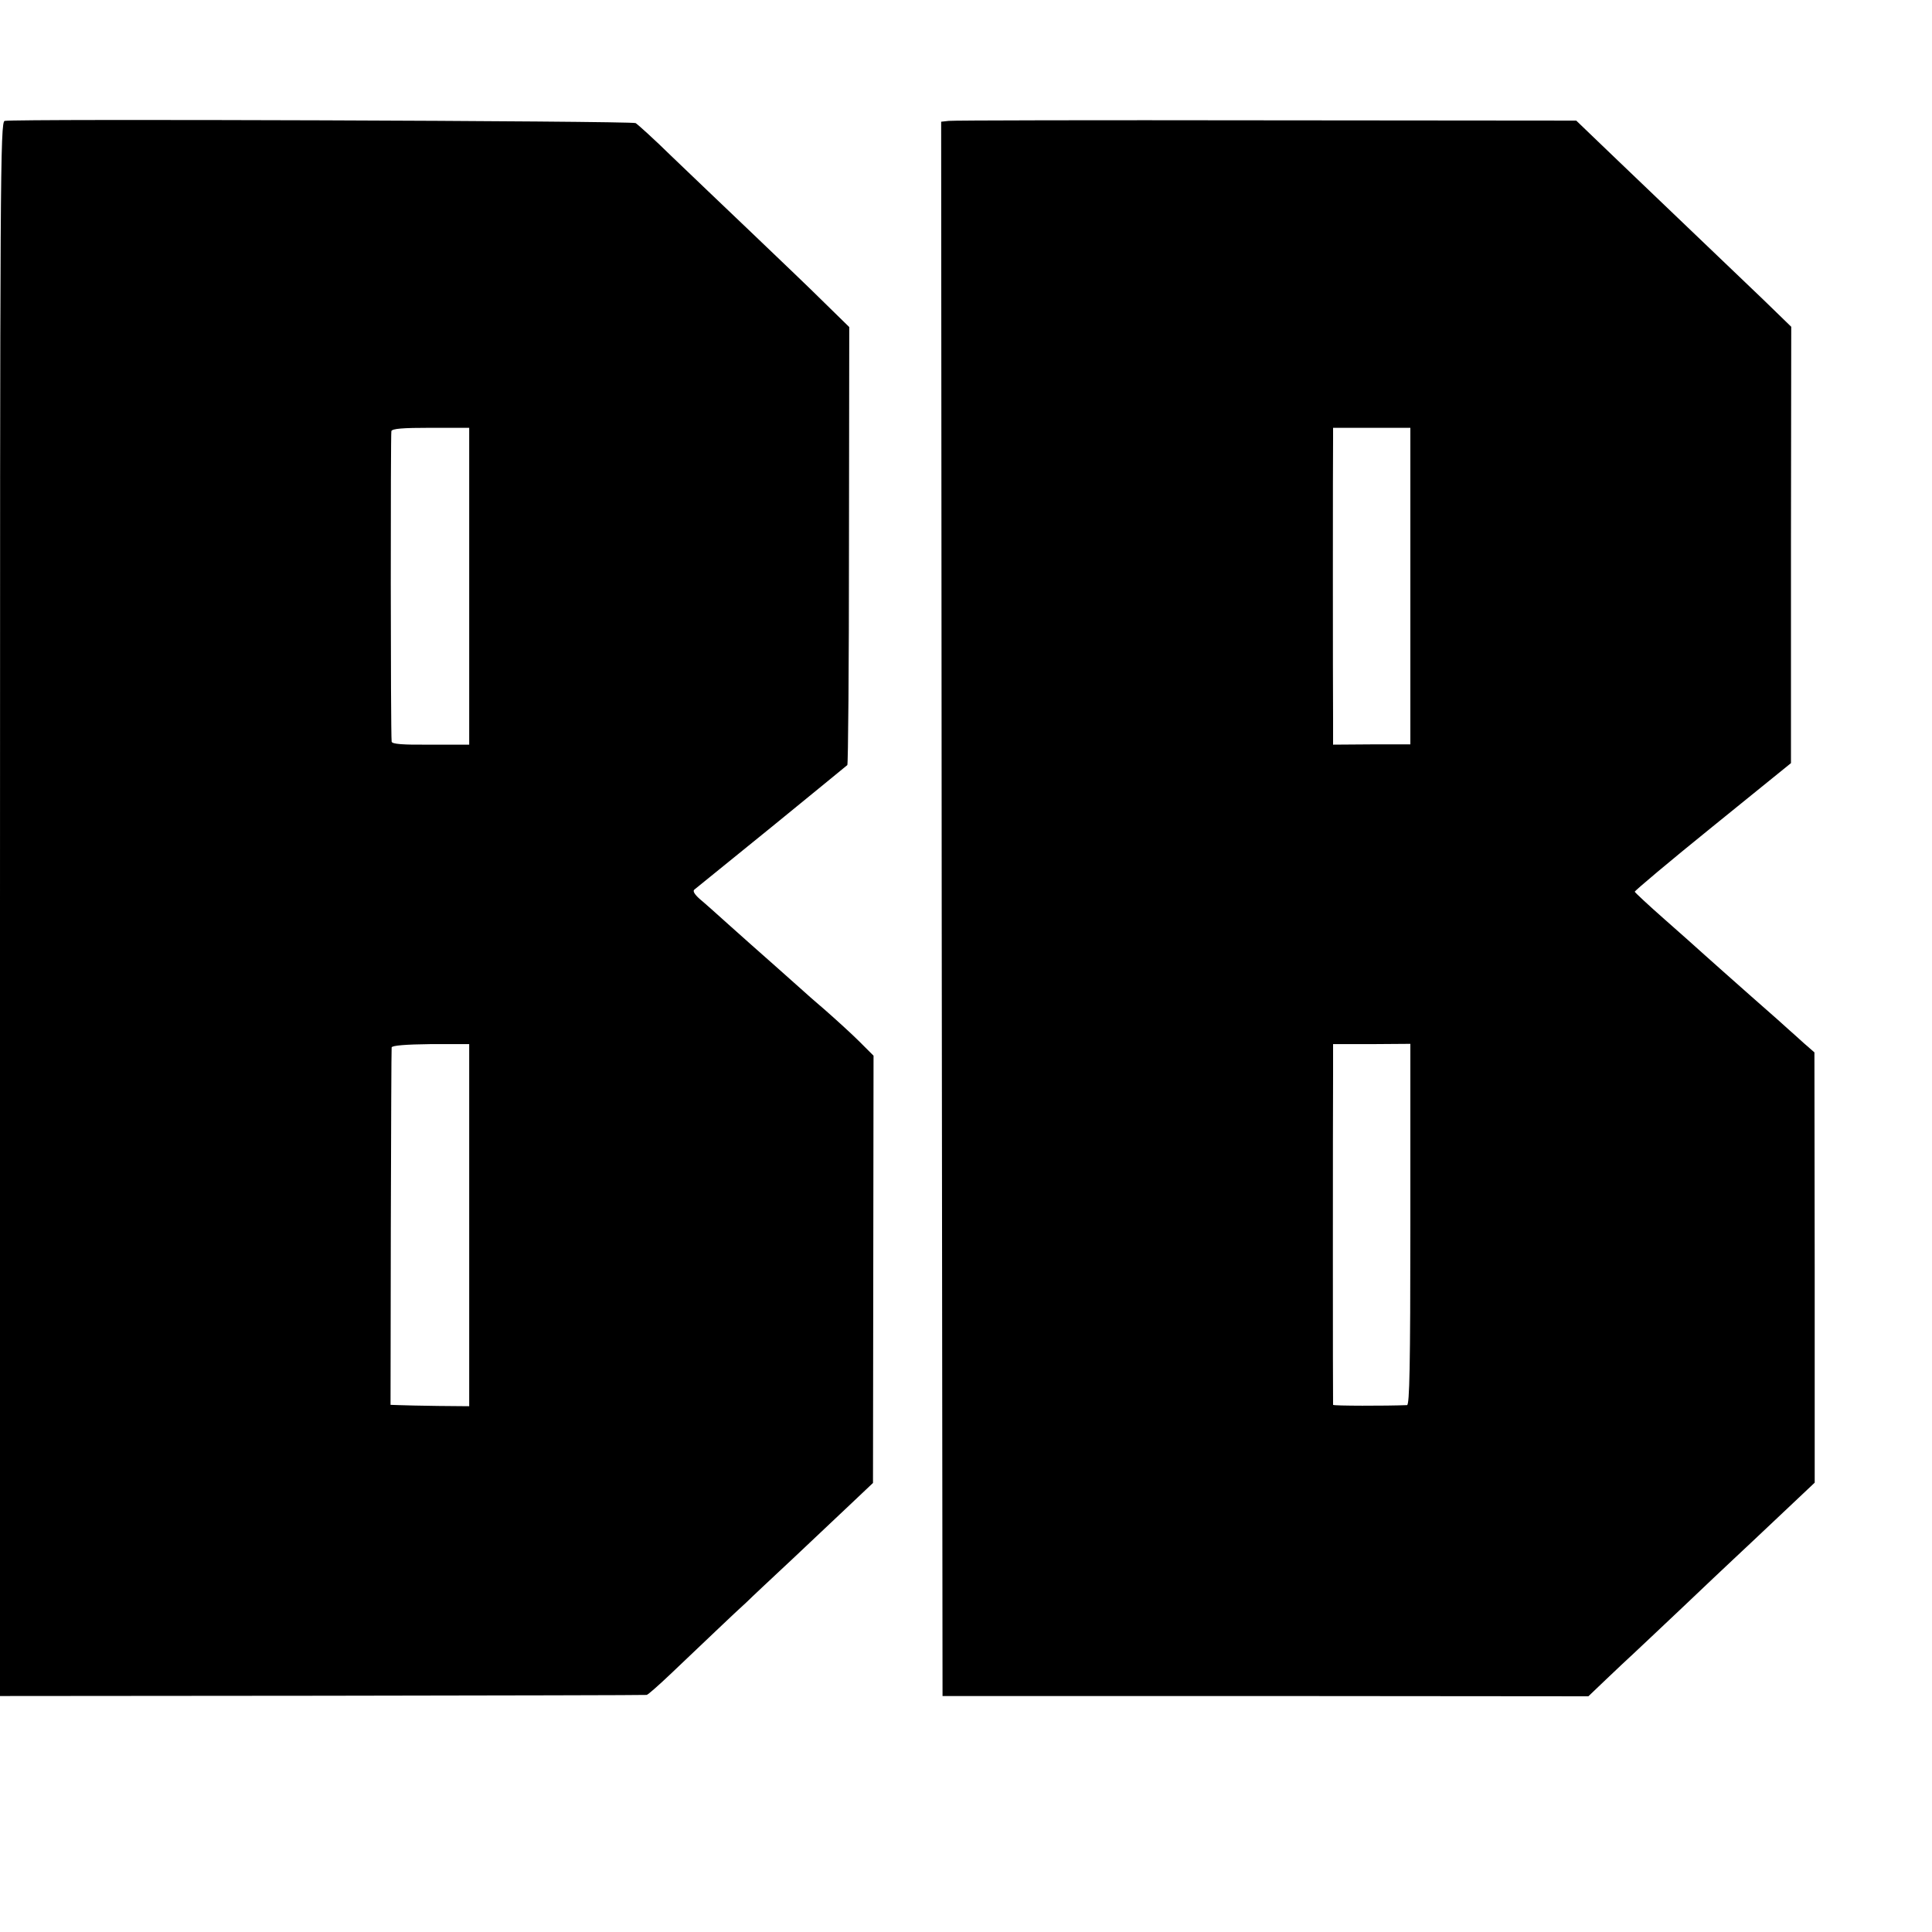 <?xml version="1.0" standalone="no"?>
<!DOCTYPE svg PUBLIC "-//W3C//DTD SVG 20010904//EN"
 "http://www.w3.org/TR/2001/REC-SVG-20010904/DTD/svg10.dtd">
<svg version="1.0" xmlns="http://www.w3.org/2000/svg"
 width="700pt" height="700pt" viewBox="0 0 700 700"
 preserveAspectRatio="xMidYMid meet">
<g transform="translate(0,700) scale(0.1,-0.1)"
fill="#000000" stroke="none">
<path d="M17 6562 c-16 -3 -17 -193 -17 -2855 l0 -2852 1168 1 c642 1 1171 2
1175 3 4 0 45 36 90 79 45 43 118 112 161 153 43 41 93 88 111 104 17 17 94
89 170 160 76 72 172 162 213 201 l75 71 1 774 1 774 -50 50 c-28 28 -84 79
-125 115 -41 35 -77 67 -80 70 -3 3 -48 43 -100 89 -52 46 -129 114 -170 151
-41 37 -88 79 -105 93 -19 17 -26 29 -19 34 6 5 132 107 280 227 148 121 271
221 274 224 3 2 6 360 6 795 l1 792 -92 90 c-50 50 -170 164 -265 255 -96 91
-225 215 -288 275 -62 61 -121 114 -129 119 -14 8 -2246 16 -2286 8z m1683
-1686 l0 -574 -140 0 c-101 -1 -140 2 -141 11 -4 36 -4 1114 -1 1125 3 9 41
12 143 12 l139 0 0 -574z m0 -2315 l0 -656 -113 1 c-61 1 -125 2 -142 3 l-30
1 1 642 c1 354 2 648 3 653 1 7 52 11 141 12 l140 0 0 -656z"/>
<path d="M3437 6562 l-27 -3 2 -2852 3 -2852 1170 0 1170 -1 65 62 c36 34 81
77 100 94 19 18 98 92 175 165 77 73 160 152 185 175 25 23 101 95 170 160
l125 118 0 779 -1 780 -39 34 c-21 19 -43 39 -49 44 -6 6 -69 62 -141 125 -71
63 -148 131 -170 151 -22 20 -87 78 -145 129 -58 51 -106 96 -107 99 -1 3 126
110 282 236 l284 230 0 791 1 790 -103 100 c-105 100 -442 423 -526 503 -25
24 -69 66 -98 94 l-52 50 -1123 1 c-618 1 -1135 0 -1151 -2z m1673 -1686 l0
-573 -140 0 -140 -1 0 92 c-1 109 -1 965 0 1019 l0 37 140 0 140 0 0 -574z m0
-2312 c0 -516 -3 -654 -12 -655 -75 -3 -268 -3 -268 1 -1 7 -1 1066 0 1201 l0
106 140 0 140 1 0 -654z"/>
</g>
</svg>

